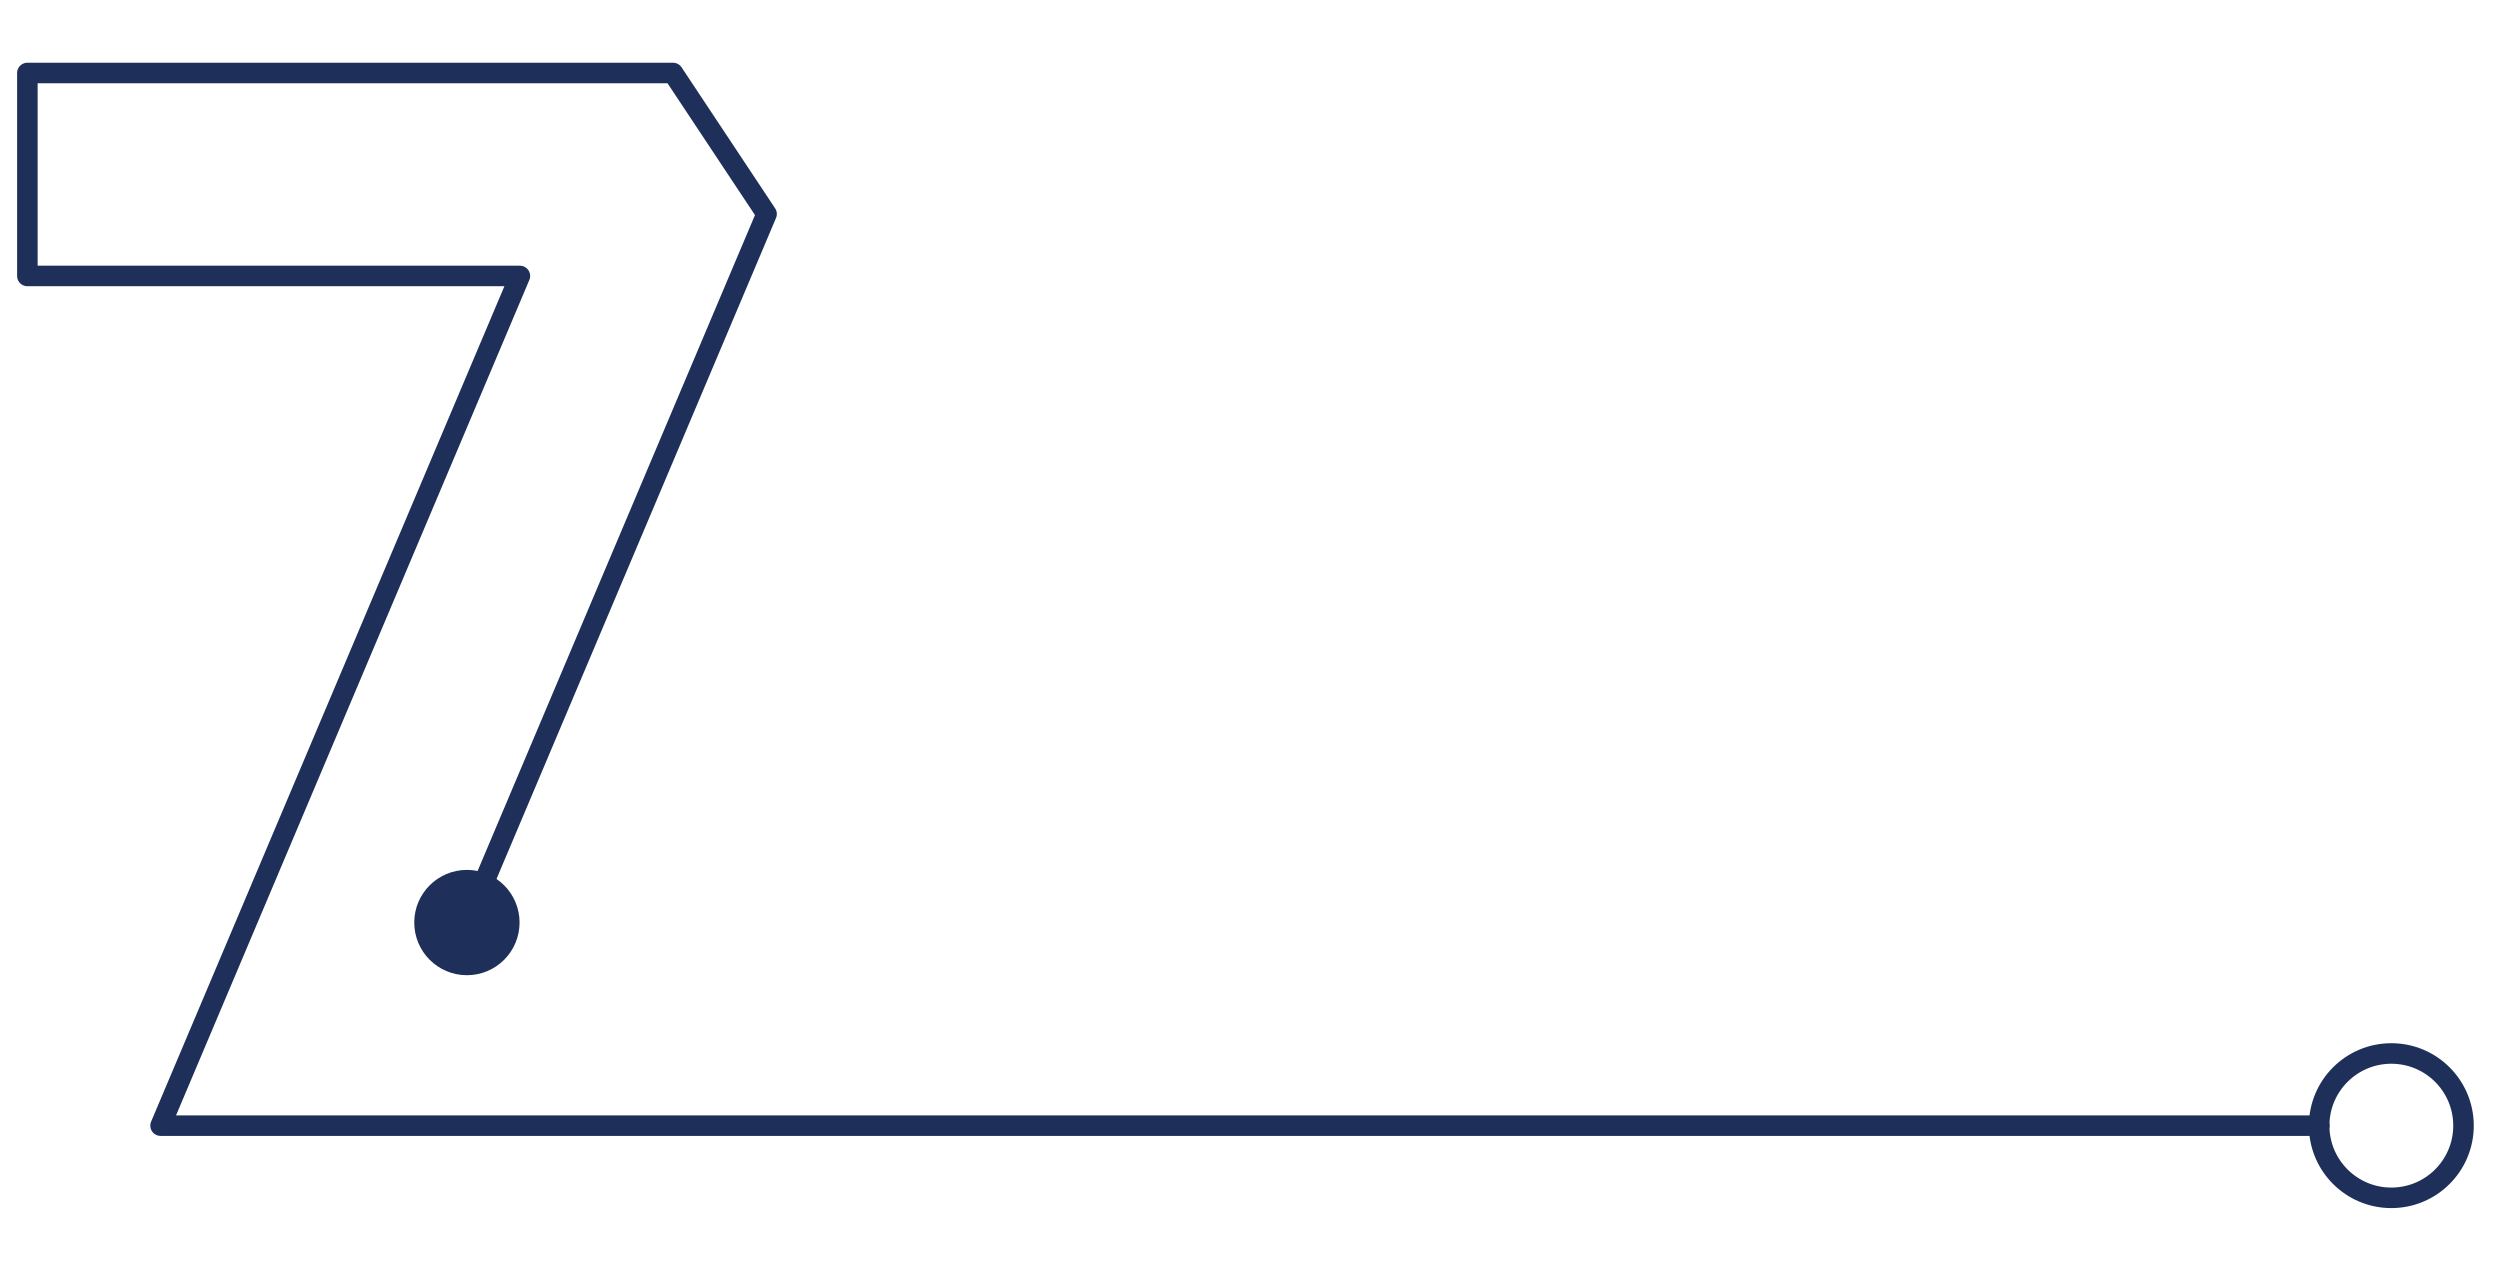 <svg width="274" height="139" viewBox="0 0 274 139" fill="none" xmlns="http://www.w3.org/2000/svg">
<path d="M254.194 123.37H17.597L56.98 30.245H3V8H73.762L84.016 23.453L51.175 101.112" stroke="#1E3059" stroke-width="2.25" stroke-linecap="round" stroke-linejoin="round"/>
<path d="M46.527 101.111C46.527 98.544 48.607 96.465 51.174 96.465C53.74 96.465 55.82 98.544 55.82 101.111C55.82 103.678 53.74 105.758 51.174 105.758C48.607 105.758 46.527 103.678 46.527 101.111Z" fill="#1E3059"/>
<path d="M51.174 105.758C53.74 105.758 55.82 103.677 55.82 101.111C55.82 98.545 53.74 96.465 51.174 96.465C48.608 96.465 46.527 98.545 46.527 101.111C46.527 103.677 48.608 105.758 51.174 105.758Z" stroke="#1E3059" stroke-width="2.25" stroke-linecap="round" stroke-linejoin="round"/>
<path d="M262.09 131.282C266.459 131.282 270.001 127.741 270.001 123.372C270.001 119.003 266.459 115.461 262.09 115.461C257.721 115.461 254.18 119.003 254.18 123.372C254.18 127.741 257.721 131.282 262.09 131.282Z" stroke="#1E3059" stroke-width="2.25" stroke-linecap="round" stroke-linejoin="round"/>
</svg>
